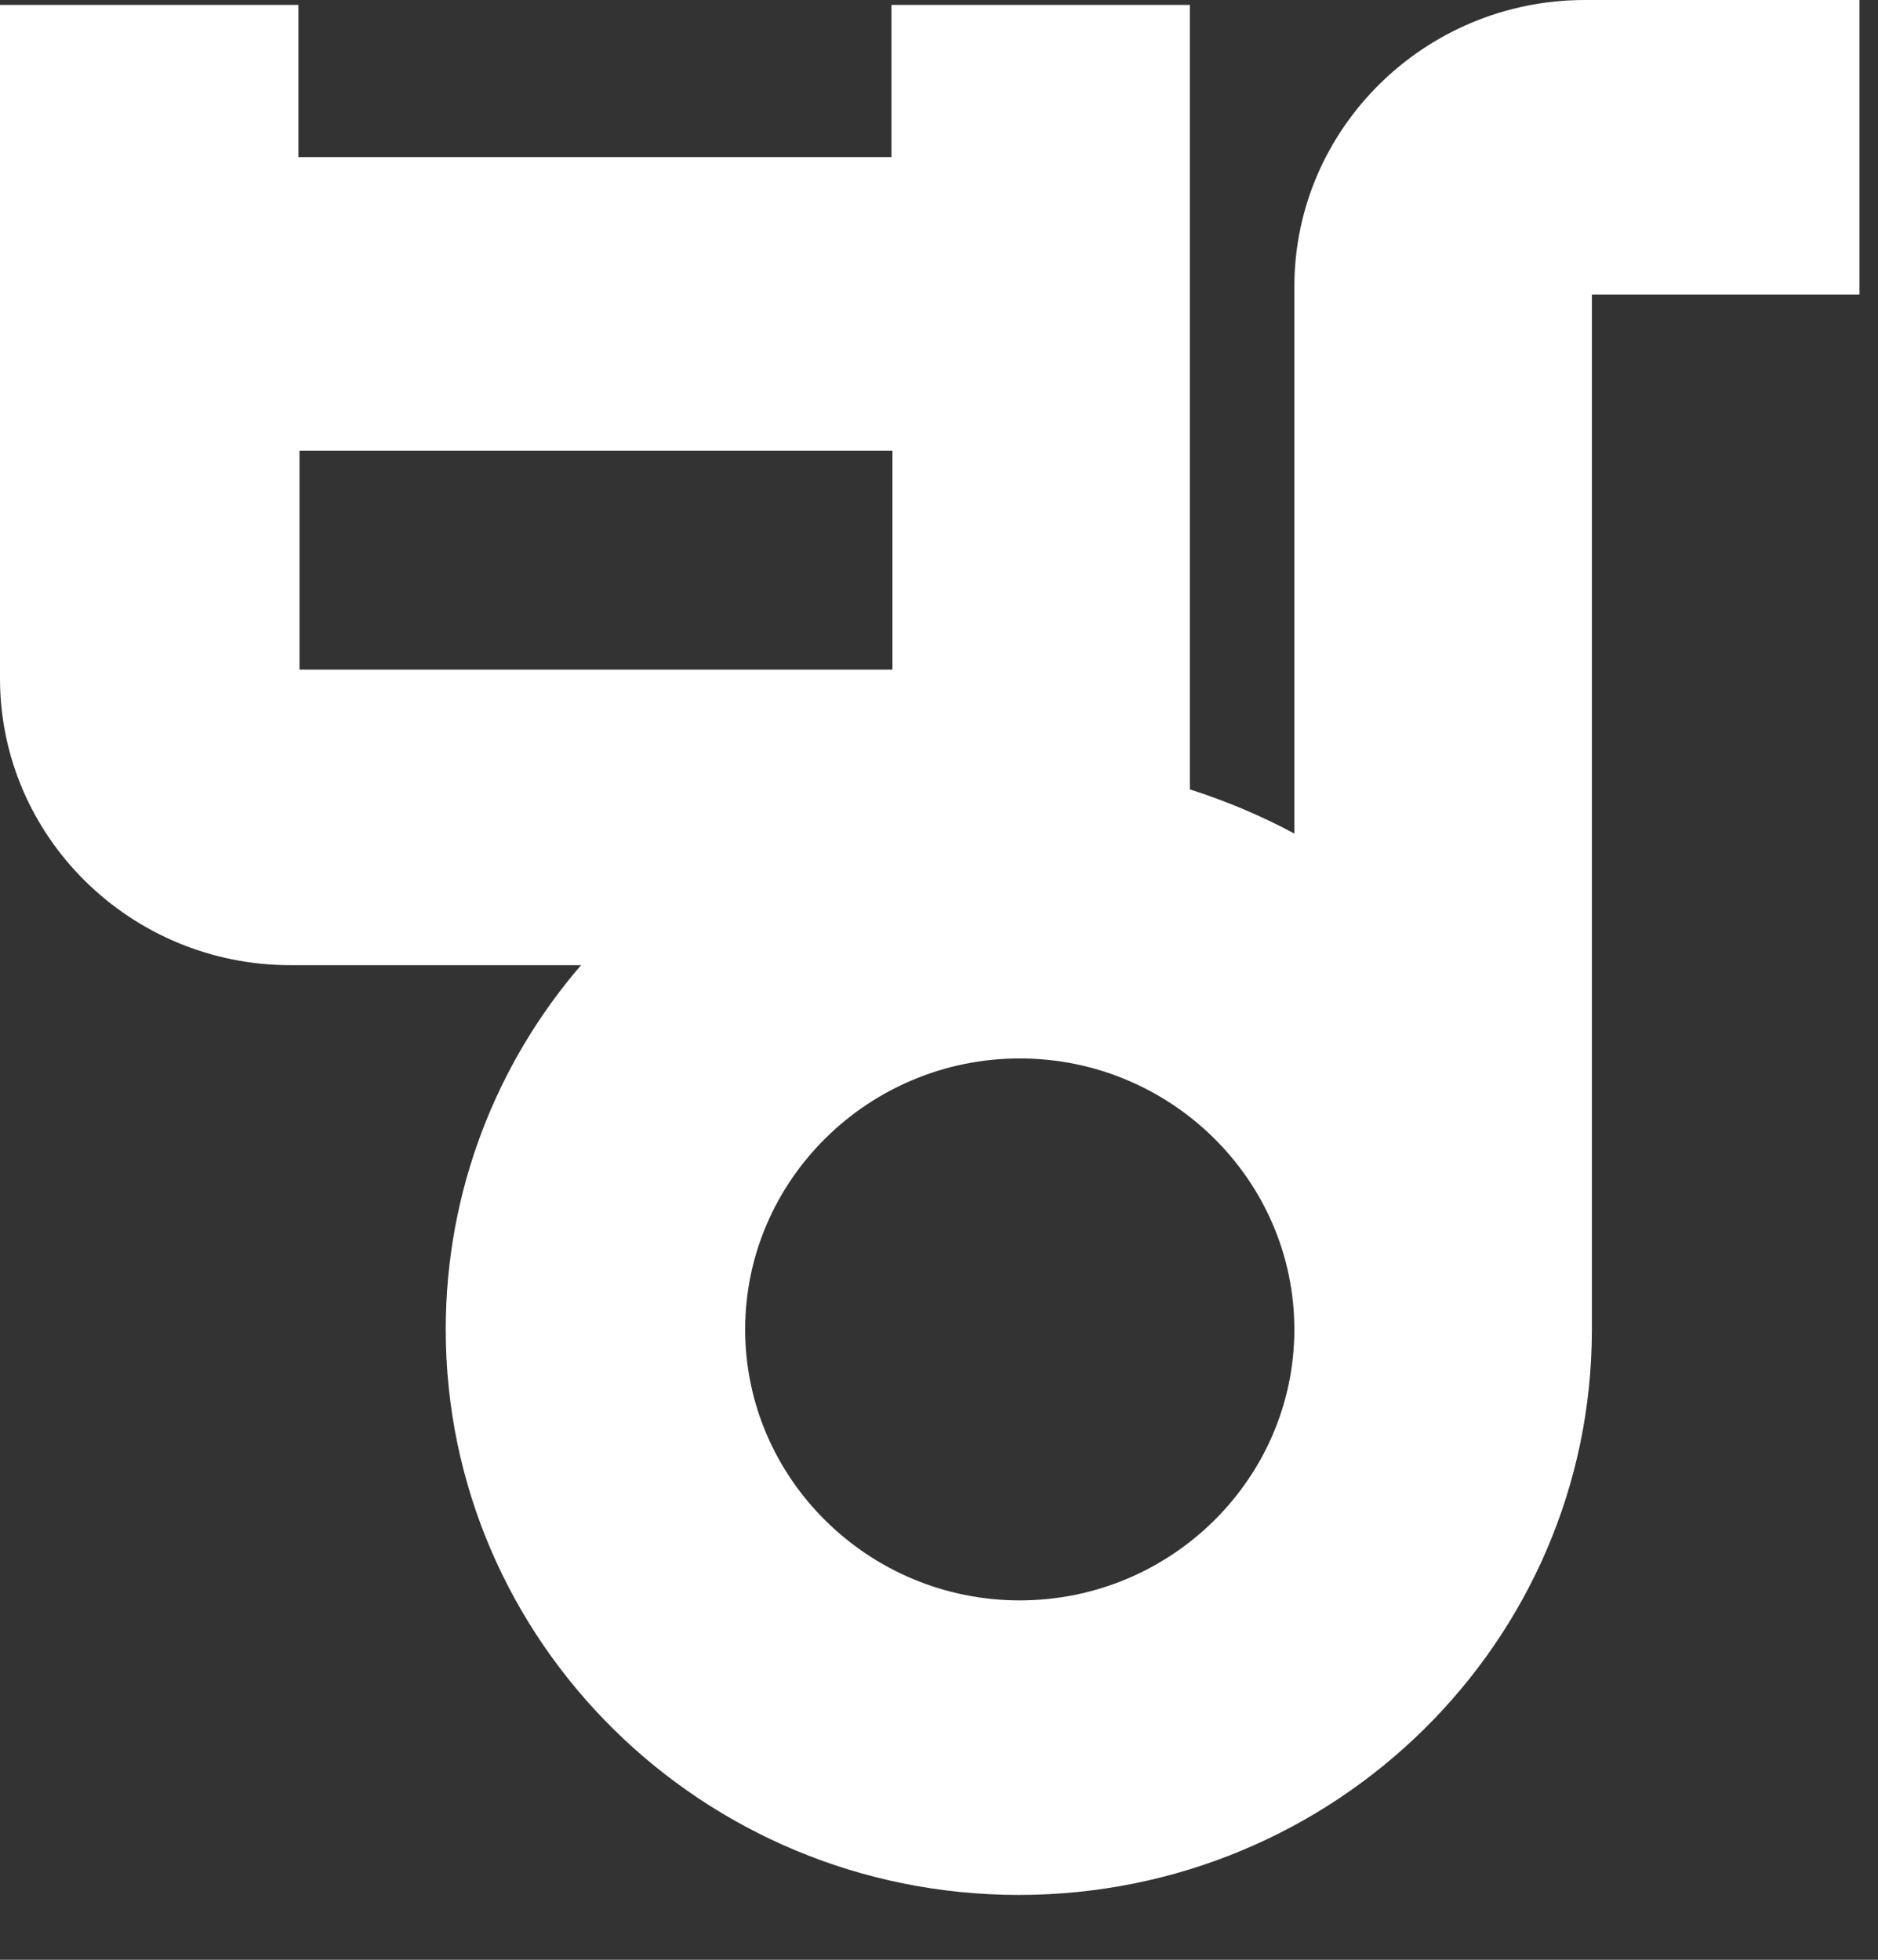 <?xml version="1.0" encoding="utf-8"?>
<svg xmlns="http://www.w3.org/2000/svg" fill="none" height="100%" overflow="visible" preserveAspectRatio="none" style="display: block;" viewBox="0 0 23 24" width="100%">
<rect x="0" y="0" width="23" height="24" fill="#333333" stroke="none"/>
<path d="M19.41 0C17.449 0 15.852 1.575 15.852 3.511V10.208C15.45 9.992 15.024 9.812 14.573 9.667V0.06H10.918V1.924H3.655V0.06H0V8.309C0 10.245 1.596 11.82 3.558 11.82H7.116C6.08 13.022 5.459 14.585 5.459 16.281C5.459 20.104 8.602 23.206 12.477 23.206C16.352 23.206 19.496 20.104 19.496 16.281C19.496 16.208 19.496 16.148 19.496 16.076V3.607H22.773V0H19.398H19.41ZM3.668 5.519H10.93V8.2H3.668V5.519ZM12.489 19.599C10.637 19.599 9.126 18.108 9.126 16.281C9.126 14.453 10.637 12.962 12.489 12.962C14.341 12.962 15.852 14.453 15.852 16.281C15.852 18.108 14.341 19.599 12.489 19.599Z" fill="white" id="Vector"/>
</svg>